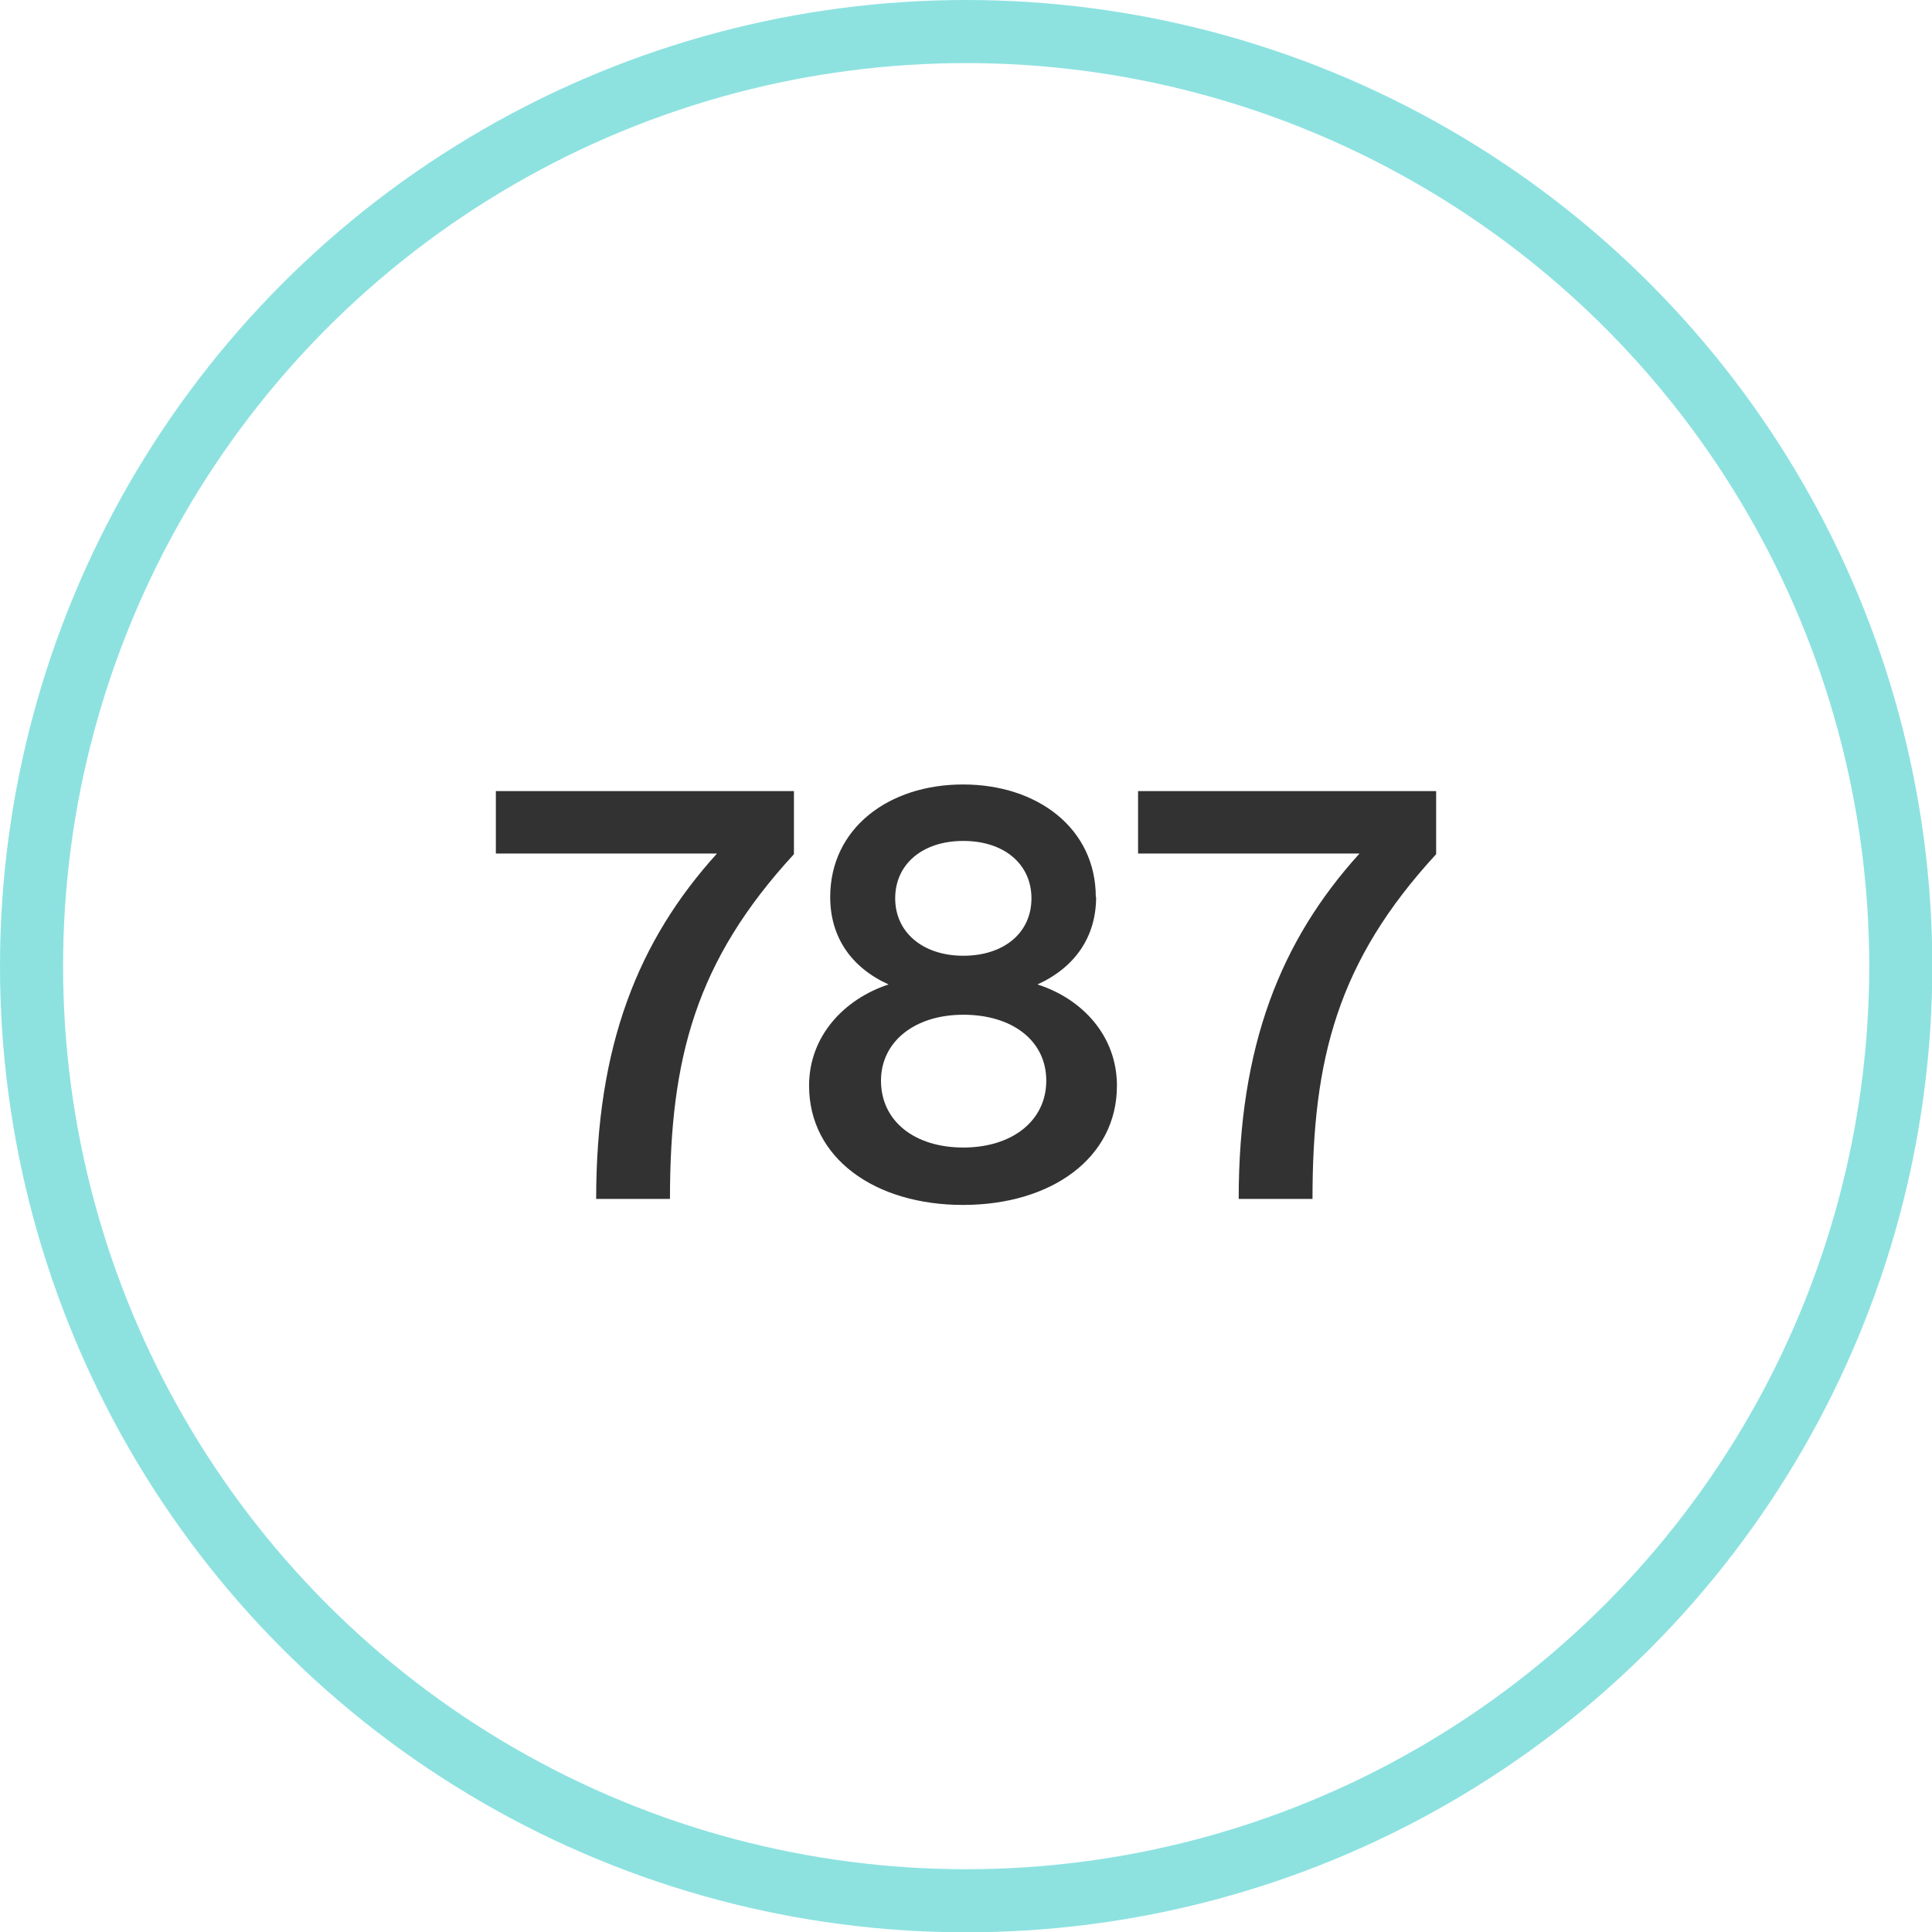 <?xml version="1.0" encoding="UTF-8"?>
<svg id="Layer_2" data-name="Layer 2" xmlns="http://www.w3.org/2000/svg" viewBox="0 0 61.25 61.25">
  <defs>
    <style>
      .cls-1 {
        fill: #323232;
        stroke-width: 0px;
      }

      .cls-2 {
        fill: none;
        stroke: #8de2e0;
        stroke-miterlimit: 10;
        stroke-width: 2px;
      }
    </style>
  </defs>
  <g id="Layer_1-2" data-name="Layer 1">
    <g>
      <circle class="cls-2" cx="30.63" cy="30.63" r="29.63"/>
      <g>
        <path class="cls-1" d="M22.74,27.06h-7.02v-1.98h9.45v2c-3.12,3.39-3.93,6.48-3.93,10.93h-2.34c0-4.86,1.33-8.19,3.83-10.95Z"/>
        <path class="cls-1" d="M34.75,28.44c0,1.26-.67,2.23-1.86,2.77,1.41.45,2.52,1.62,2.52,3.21,0,2.3-2.09,3.78-4.88,3.78s-4.88-1.48-4.88-3.78c0-1.58,1.12-2.75,2.52-3.21-1.19-.54-1.85-1.51-1.85-2.77,0-2.18,1.85-3.57,4.21-3.57s4.21,1.39,4.21,3.57ZM27.93,34.26c0,1.28,1.06,2.12,2.61,2.12s2.63-.85,2.63-2.12-1.08-2.09-2.63-2.09-2.61.86-2.61,2.09ZM32.7,28.48c0-1.08-.86-1.82-2.16-1.82s-2.16.74-2.16,1.82.88,1.82,2.16,1.82,2.16-.72,2.16-1.82Z"/>
        <path class="cls-1" d="M43.1,27.06h-7.02v-1.98h9.45v2c-3.12,3.39-3.92,6.48-3.92,10.93h-2.34c0-4.86,1.33-8.19,3.83-10.95Z"/>
      </g>
    </g>
  </g>
</svg>